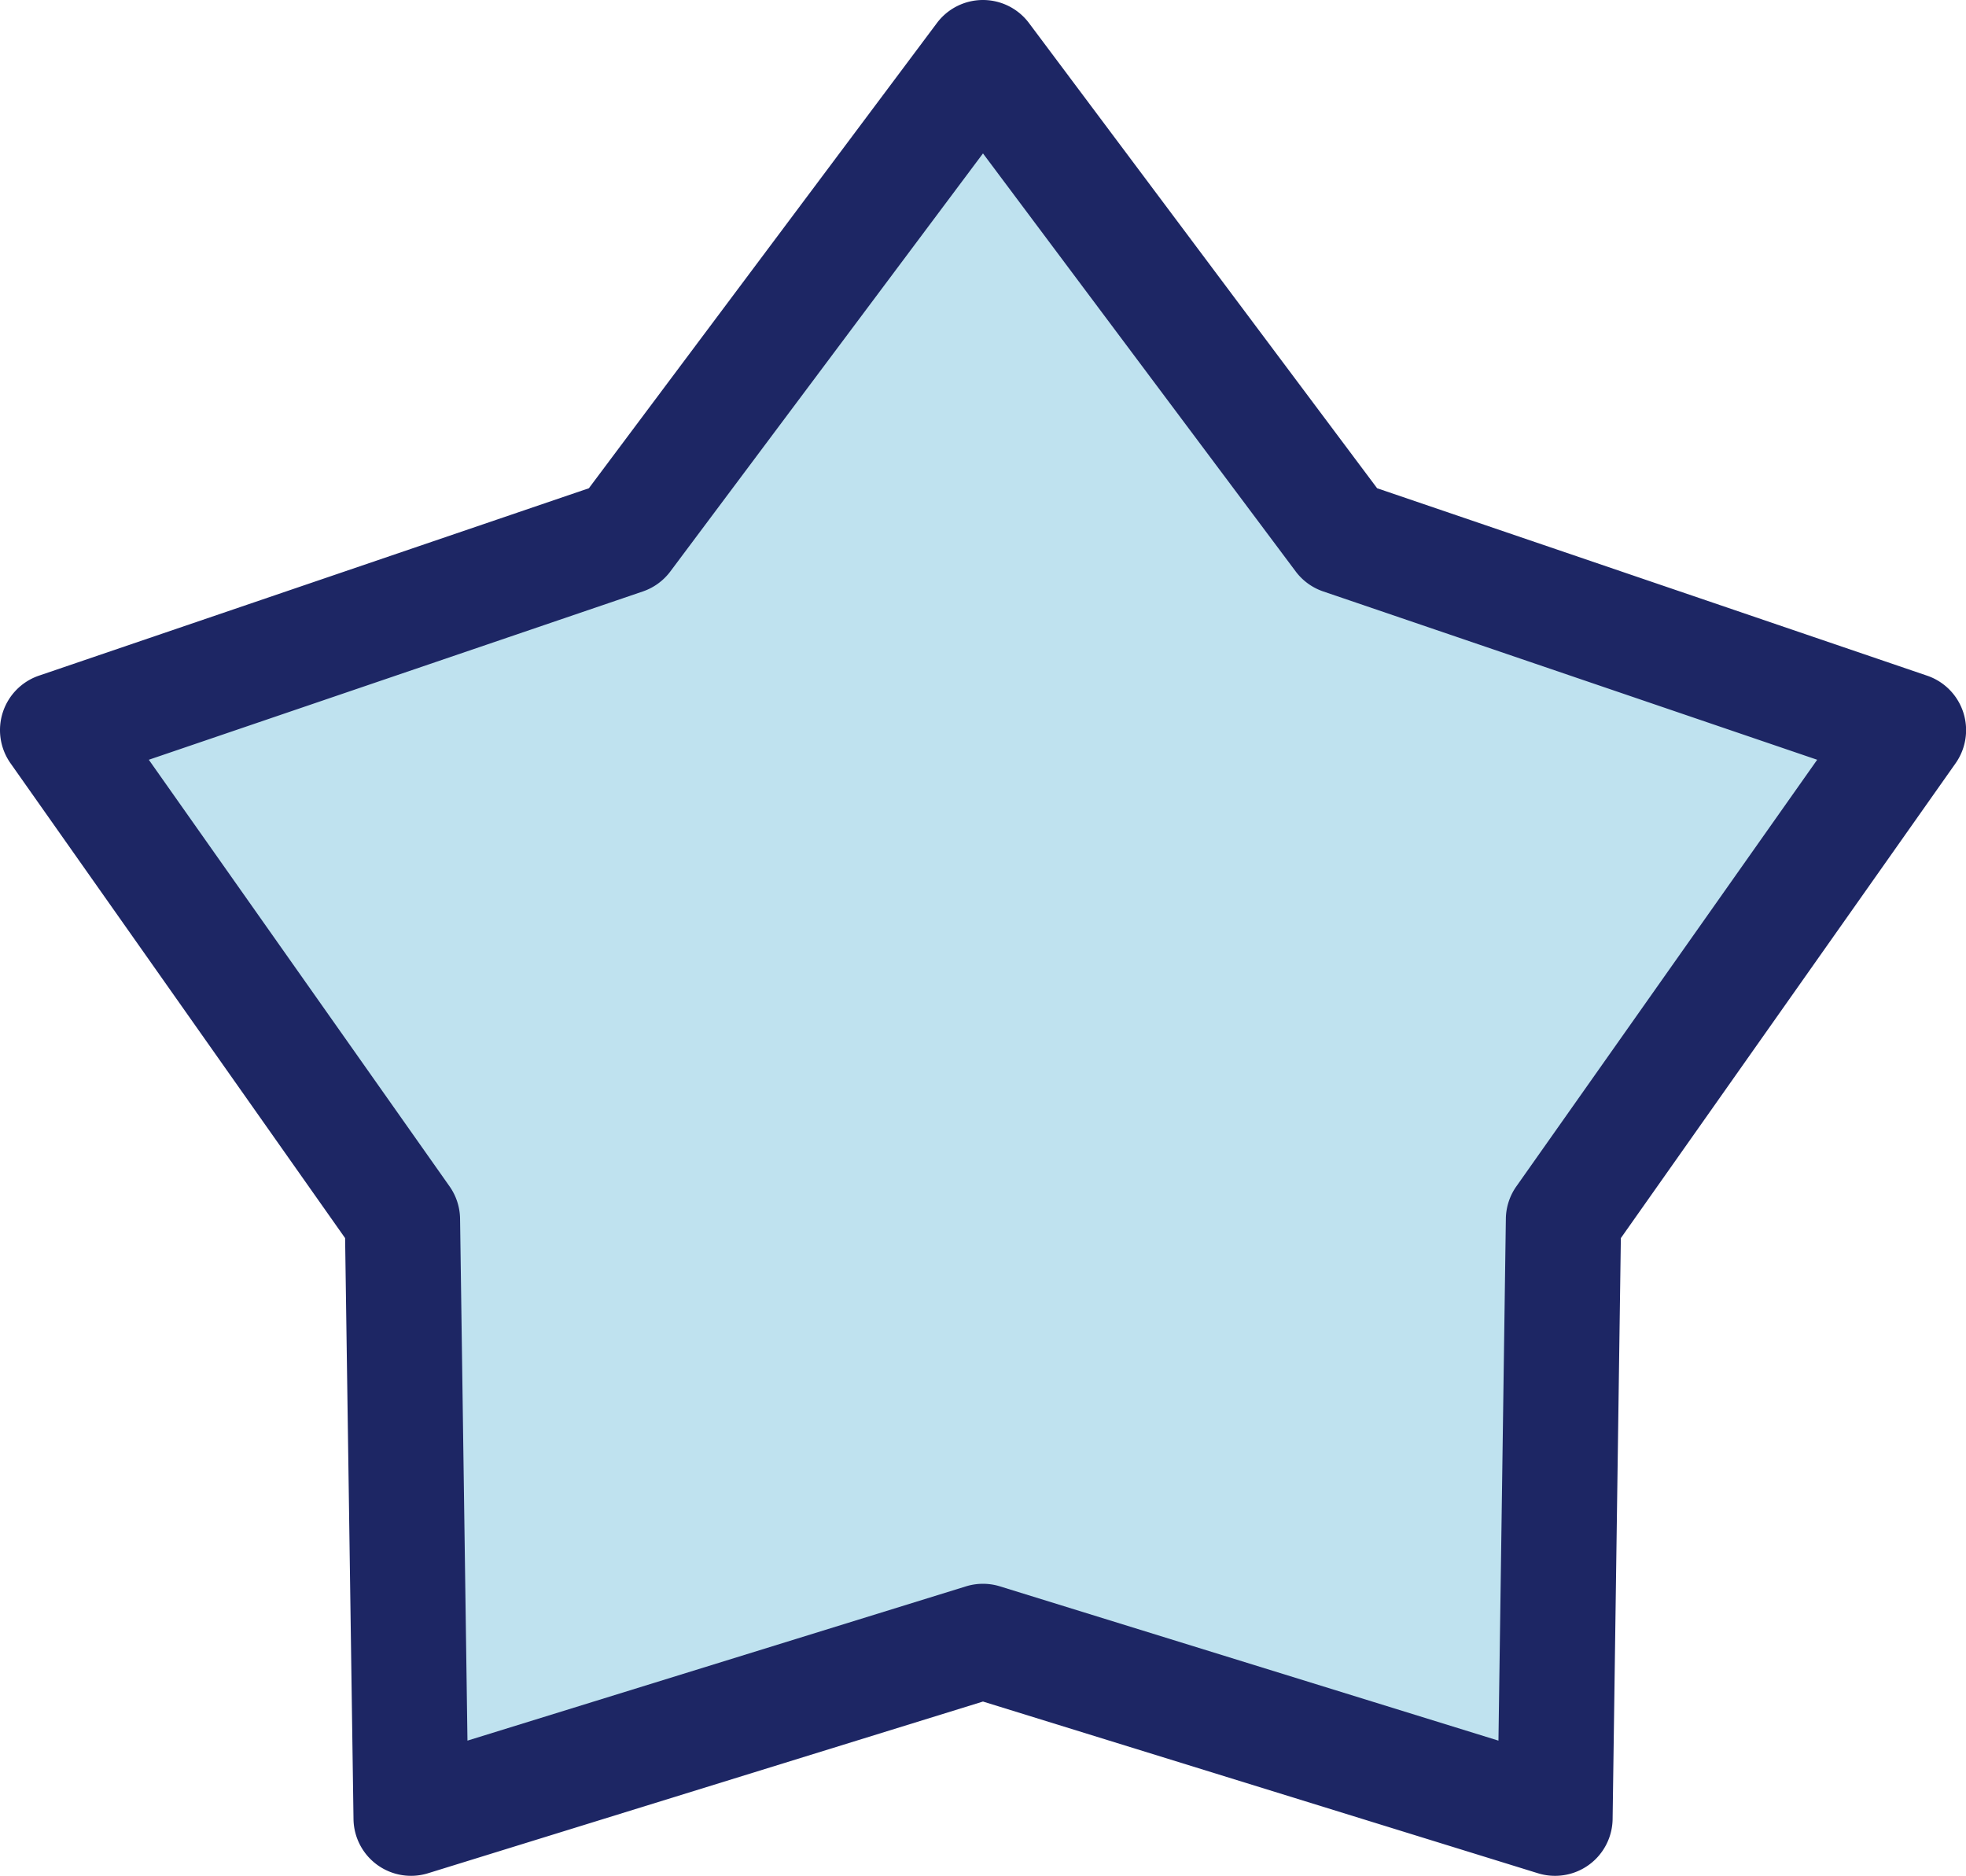 <svg xmlns="http://www.w3.org/2000/svg" width="51.271" height="48.908" viewBox="0 0 51.271 48.908"><g transform="translate(0.08 0.08)"><path d="M25.635,42.794,10.719,47.408,10.5,31.8l-9-12.761L16.28,14,25.635,1.5,34.991,14l14.78,5.035-9,12.761-.222,15.612Z" transform="translate(-0.08 -0.08)" fill="#bfe2ef"/><g transform="translate(0 0)"><path d="M25.635,42.794,10.719,47.408,10.5,31.8l-9-12.761L16.28,14,25.635,1.5,34.991,14l14.78,5.035-9,12.761-.222,15.612Z" transform="translate(-0.08 -0.08)" fill="#bfe2ef"/><path d="M40.551,48.908a1.5,1.5,0,0,1-.443-.067L25.635,44.364,11.162,48.841a1.5,1.5,0,0,1-1.943-1.412L9,32.281.274,19.9a1.5,1.5,0,0,1,.742-2.284L15.357,12.73,24.434.6a1.5,1.5,0,0,1,2.4,0L35.914,12.73l14.341,4.886A1.5,1.5,0,0,1,51,19.9l-8.73,12.381-.215,15.148a1.5,1.5,0,0,1-1.5,1.479ZM3.881,19.809l7.843,11.123a1.5,1.5,0,0,1,.274.843l.193,13.608,13-4.022a1.5,1.5,0,0,1,.887,0l13,4.022.193-13.608a1.5,1.5,0,0,1,.274-.843L47.39,19.809,34.507,15.42a1.5,1.5,0,0,1-.717-.521L25.635,4,17.481,14.9a1.5,1.5,0,0,1-.717.521Z" transform="translate(-0.08 -0.08)" fill="#1d2664"/></g></g></svg>